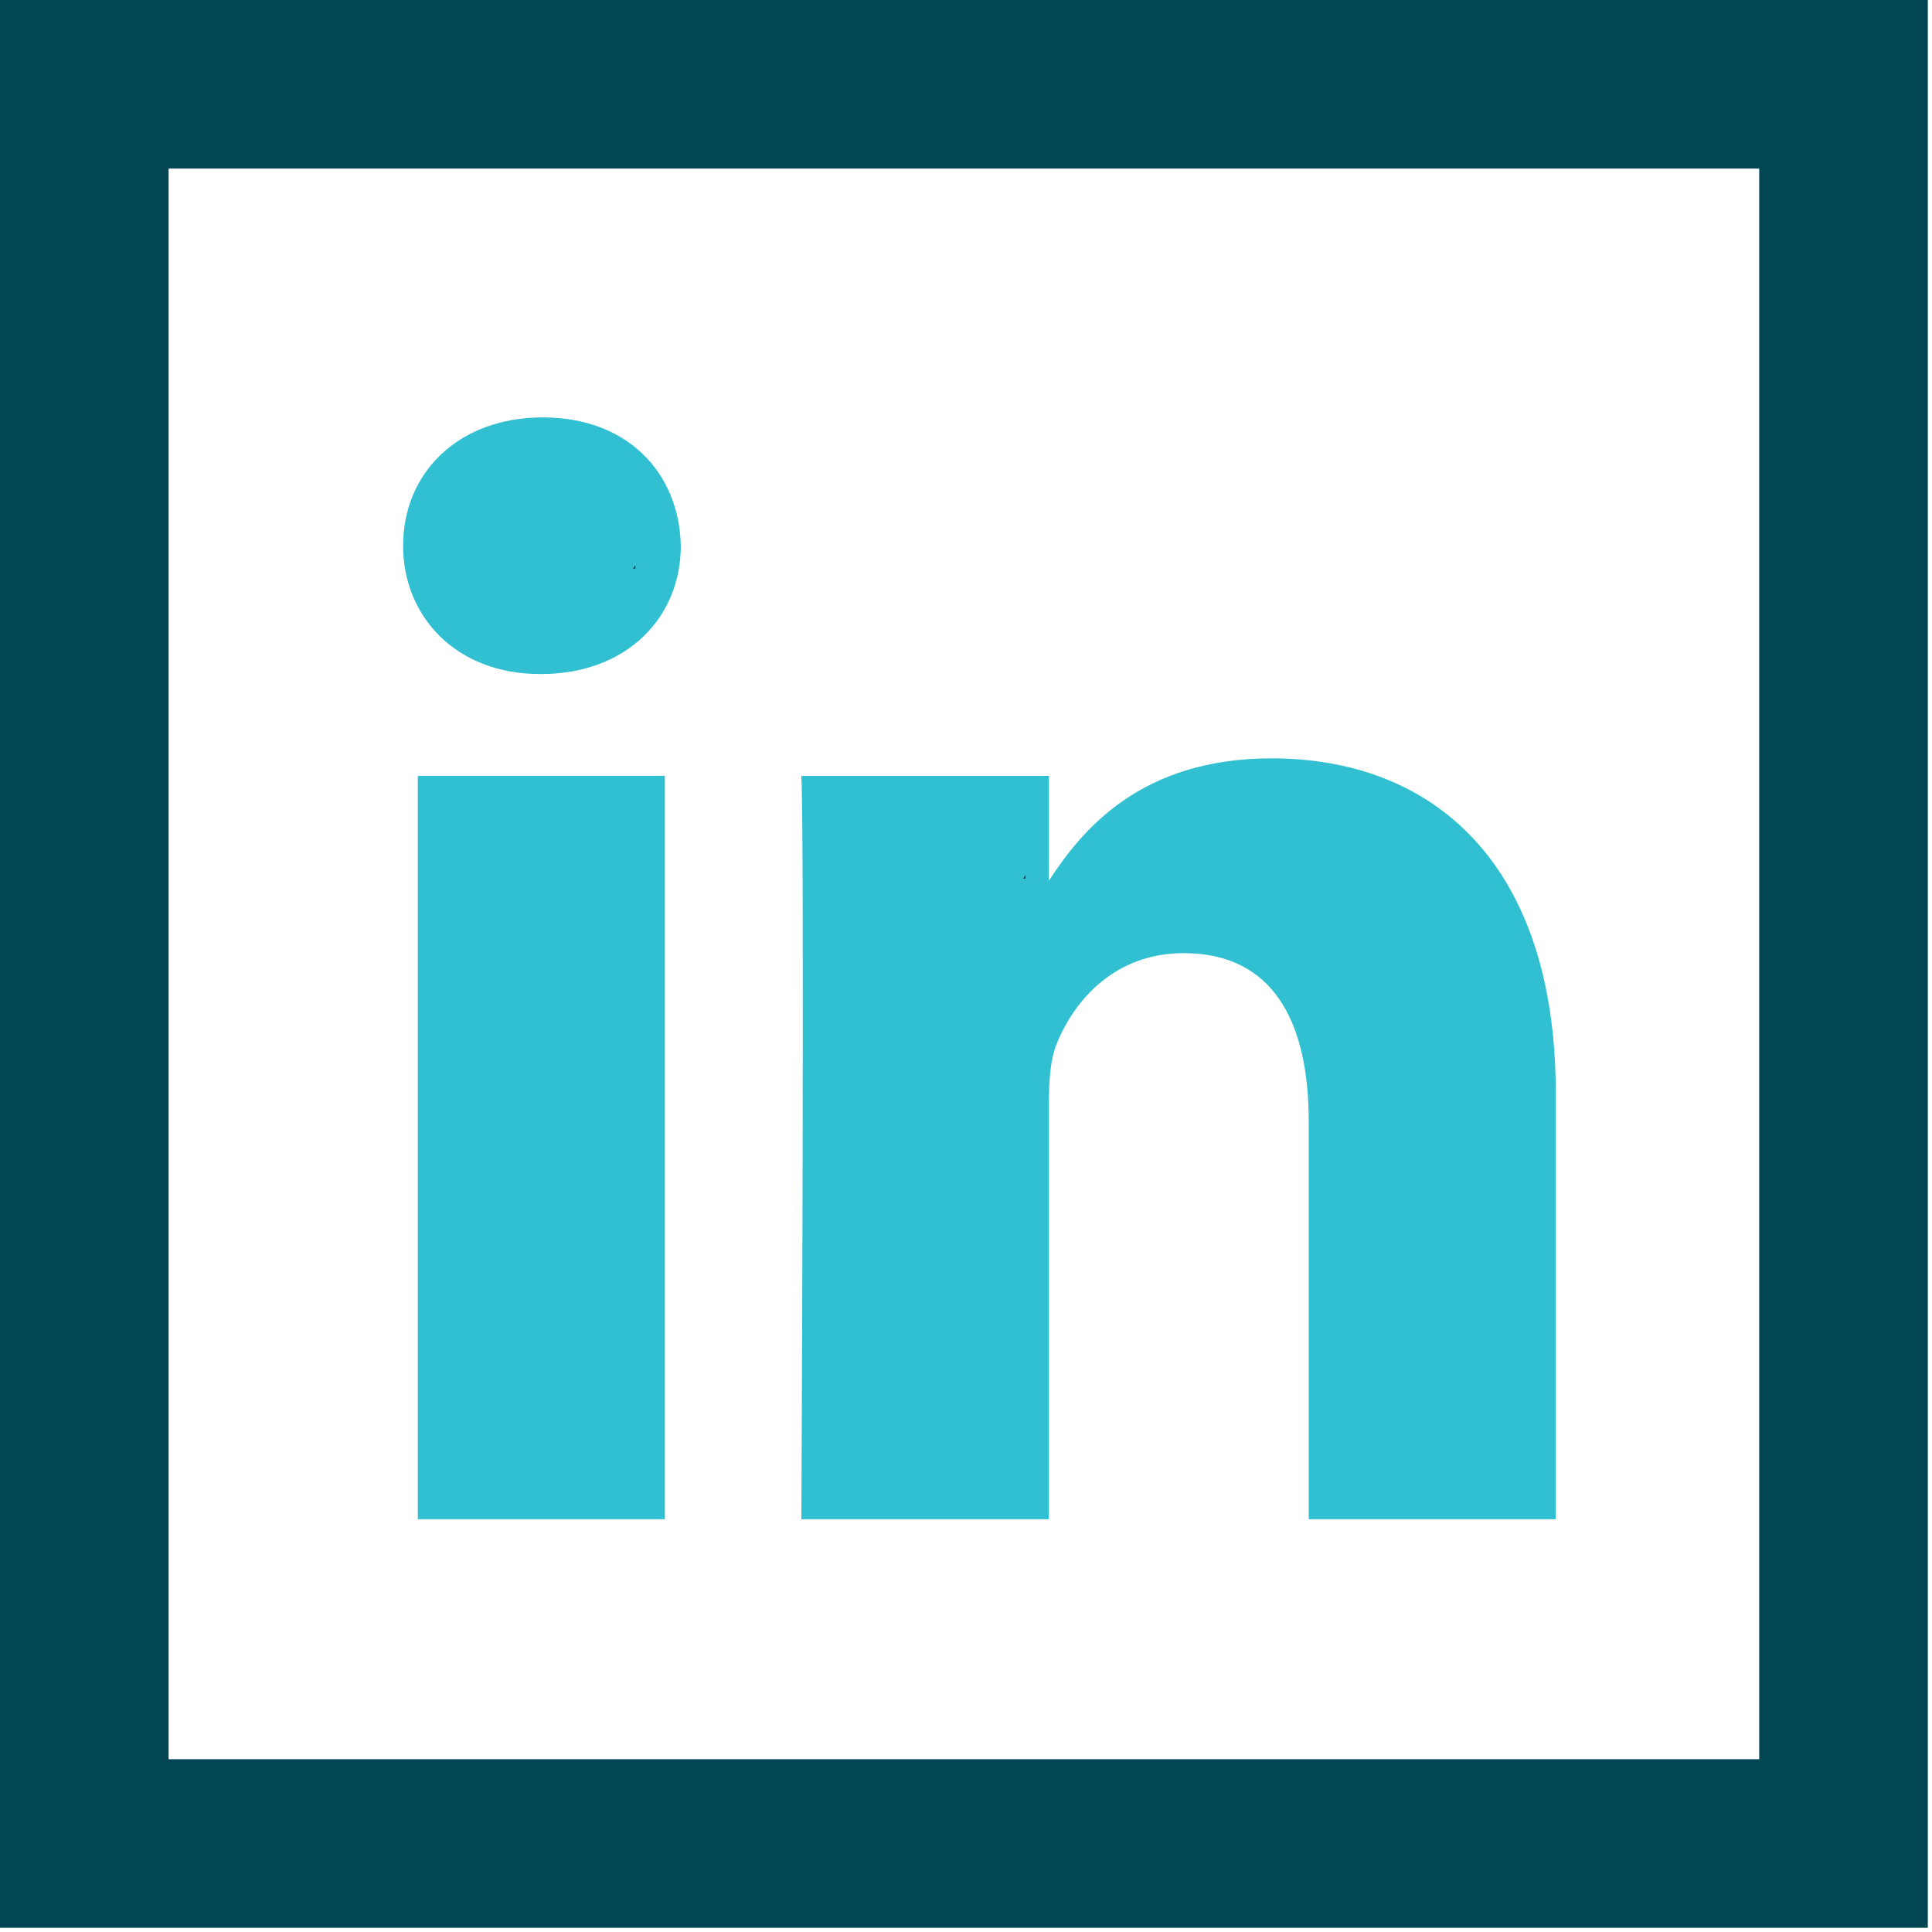 <?xml version="1.0" encoding="UTF-8"?>
<svg width="23px" height="23px" viewBox="0 0 23 23" version="1.1" xmlns="http://www.w3.org/2000/svg" xmlns:xlink="http://www.w3.org/1999/xlink">
    <!-- Generator: Sketch 55.2 (78181) - https://sketchapp.com -->
    <title>linkedin copy</title>
    <desc>Created with Sketch.</desc>
    <g id="Detail" stroke="none" stroke-width="1" fill="none" fill-rule="evenodd">
        <g id="Detail-page" transform="translate(-204, -5199)">
            <g id="linkedin-copy" transform="translate(204, 5199)">
                <path d="M0,22.95 L22.95,22.95 L22.95,0 L0,0 L0,22.95 Z M2.007,20.943 L20.943,20.943 L20.943,2.007 L2.007,2.007 L2.007,20.943 Z" id="Fill-1" fill="#024553"></path>
                <polygon id="Fill-2" fill="#31C0D1" points="4.974 18.086 7.915 18.086 7.915 9.236 4.974 9.236"></polygon>
                <g id="Group-11" transform="translate(4.767, 4.968)">
                    <path d="M1.674,3.056 L1.658,3.056 C0.67,3.056 0.032,2.378 0.032,1.529 C0.032,0.66 0.69,0.001 1.696,0.001 C2.702,0.001 3.319,0.66 3.338,1.529 C3.338,2.378 2.7,3.056 1.674,3.056" id="Fill-3" fill="#31C0D1"></path>
                    <path d="M13.754,13.118 L10.813,13.118 L10.813,8.382 C10.813,7.192 10.388,6.379 9.324,6.379 C8.511,6.379 8.025,6.931 7.812,7.46 C7.735,7.649 7.72,7.91 7.72,8.174 L7.72,13.118 L4.773,13.118 C4.773,13.118 4.812,5.098 4.773,4.268 L7.72,4.268 L7.72,5.517 C8.111,4.914 8.811,4.06 10.371,4.06 C12.307,4.06 13.754,5.325 13.754,8.043 L13.754,13.118 Z" id="Fill-5" fill="#31C0D1"></path>
                    <path d="M7.441,5.492 L7.441,5.45 C7.432,5.464 7.422,5.479 7.413,5.492 L7.441,5.492 Z" id="Fill-7" fill="#024553"></path>
                    <path d="M2.797,1.802 L2.797,1.76 C2.788,1.773 2.777,1.788 2.769,1.802 L2.797,1.802 Z" id="Fill-9" fill="#024553"></path>
                </g>
            </g>
        </g>
    </g>
</svg>